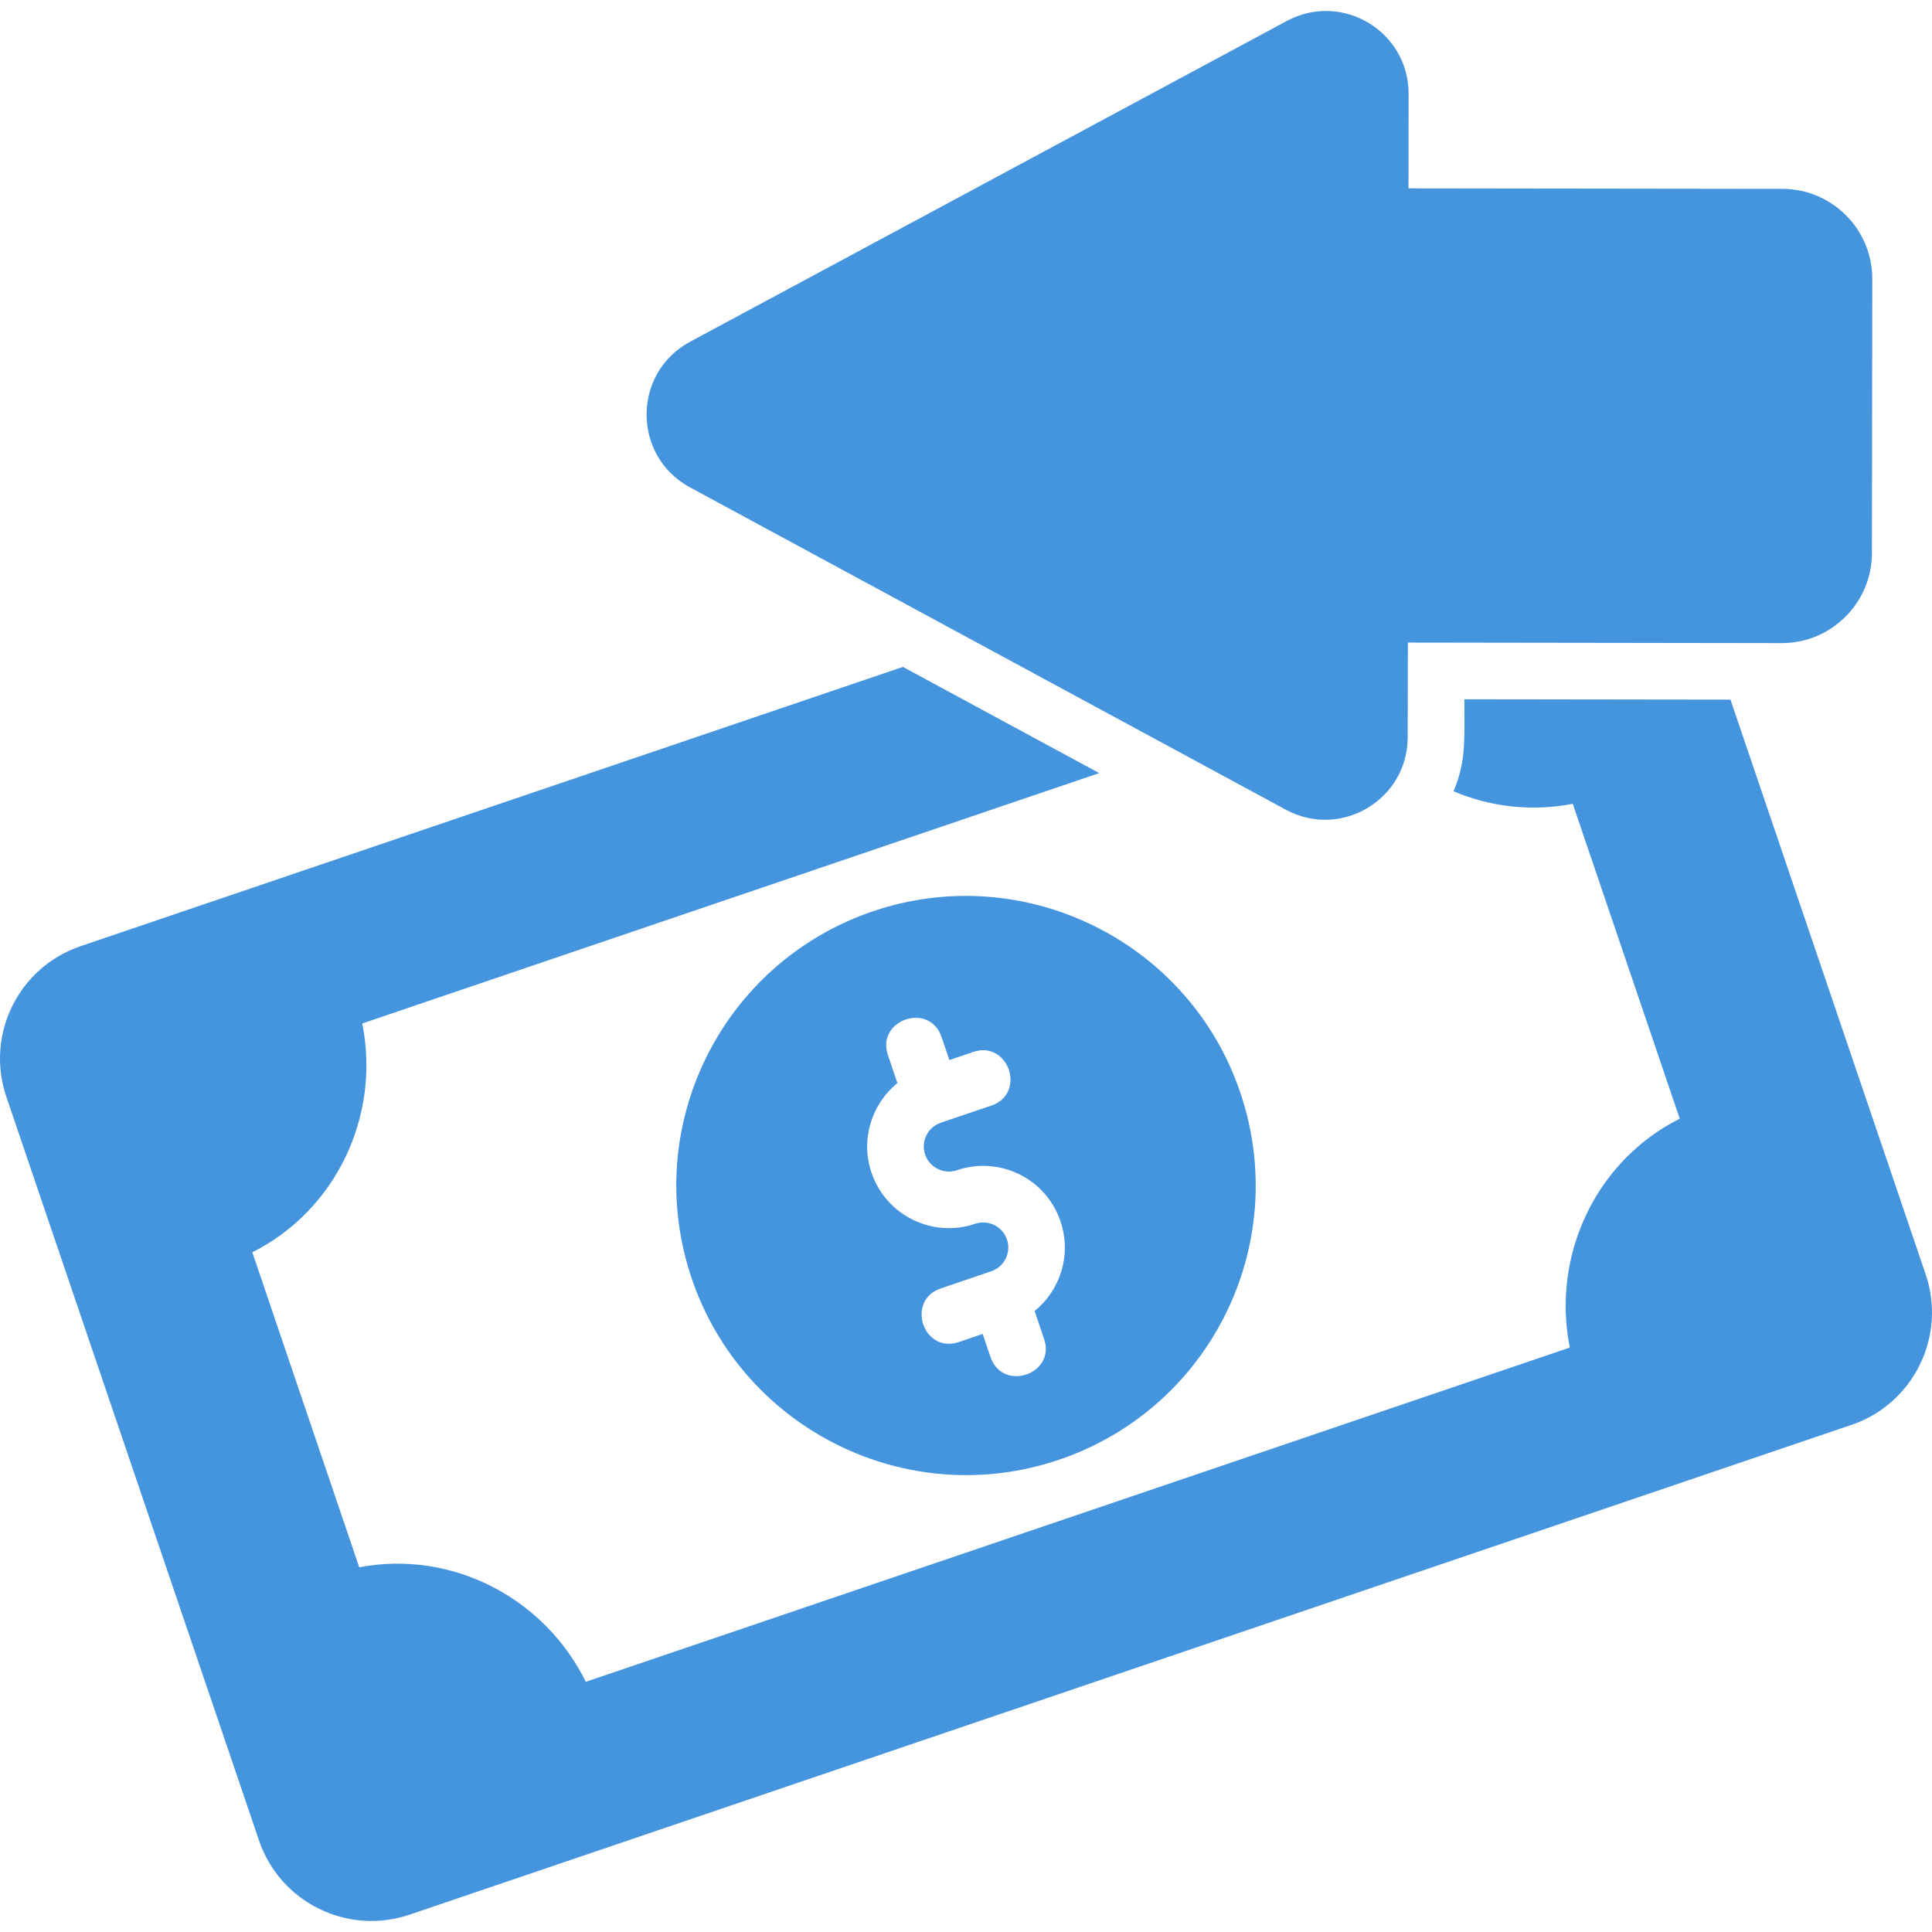 <svg width="32" height="32" viewBox="0 0 32 32" fill="none" xmlns="http://www.w3.org/2000/svg">
<g clip-path="url(#clip0_2_7575)">
<path d="M30.667 23.6L6.783 31.713C5.752 32.062 4.637 31.507 4.29 30.484L0.105 18.166C-0.245 17.133 0.309 16.02 1.334 15.672L14.955 11.046C17.253 12.289 16.956 12.129 18.207 12.805L6 16.952C6.31 18.501 5.549 20.055 4.179 20.742L5.95 25.959C7.497 25.666 9.022 26.475 9.703 27.856L26.001 22.32C25.697 20.807 26.421 19.232 27.822 18.529L26.05 13.314C25.373 13.445 24.688 13.366 24.075 13.106C24.284 12.608 24.254 12.277 24.255 11.582C27.87 11.587 27.285 11.586 28.662 11.588L31.895 21.107C32.244 22.133 31.693 23.252 30.667 23.6ZM20.542 18.093C21.396 20.609 20.048 23.327 17.543 24.177C15.039 25.029 12.31 23.683 11.458 21.179C10.604 18.663 11.953 15.945 14.458 15.094C16.962 14.244 19.692 15.589 20.542 18.093ZM17.293 22.176L17.137 21.714C17.552 21.38 17.757 20.793 17.565 20.228C17.322 19.513 16.55 19.144 15.85 19.383C15.633 19.456 15.396 19.339 15.323 19.122C15.249 18.907 15.365 18.671 15.58 18.598C15.581 18.597 15.582 18.597 15.583 18.596C15.584 18.596 15.586 18.595 15.587 18.594L16.42 18.312C17.006 18.113 16.706 17.224 16.118 17.424L15.725 17.558L15.595 17.176C15.396 16.589 14.508 16.89 14.707 17.477L14.864 17.939C14.437 18.286 14.248 18.874 14.435 19.424C14.675 20.131 15.445 20.51 16.151 20.27C16.368 20.197 16.604 20.312 16.678 20.529C16.752 20.749 16.634 20.983 16.418 21.056L15.581 21.341C15 21.538 15.289 22.429 15.883 22.228L16.276 22.094L16.406 22.477C16.604 23.061 17.493 22.764 17.293 22.176ZM11.426 8.071L21.297 13.411C22.207 13.905 23.316 13.246 23.316 12.209L23.319 10.643L29.512 10.652H29.513C30.334 10.652 31.003 9.984 31.005 9.162L31.011 4.622C31.012 3.791 30.338 3.128 29.521 3.128L23.329 3.12L23.331 1.555C23.333 0.518 22.227 -0.144 21.314 0.347L11.429 5.661C10.471 6.176 10.47 7.553 11.426 8.071Z" fill="#4494DE"/>
</g>
<defs>
<clipPath id="clip0_2_7575">
<rect width="32" height="32" fill="white"/>
</clipPath>
</defs>
</svg>
